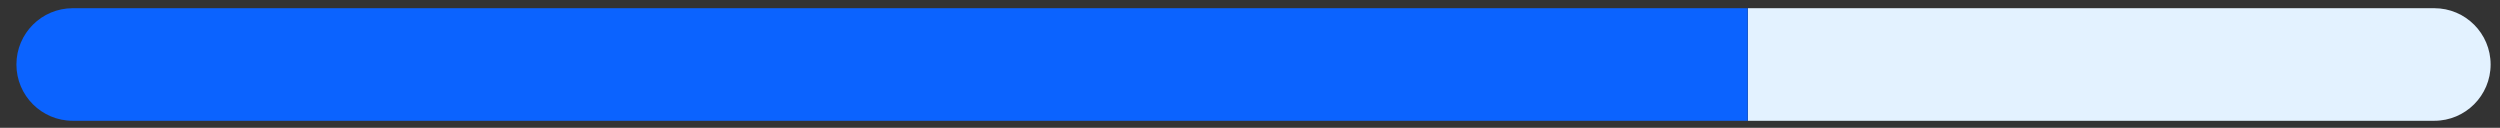 <?xml version="1.0" encoding="UTF-8"?>
<svg id="Capa_1" data-name="Capa 1" xmlns="http://www.w3.org/2000/svg" viewBox="0 0 1066 54.5">
  <rect x="0" y="0" width="1066" height="54.5" fill="#333333" stroke="none"/>
  <defs>
    <style>
      .cls-1 {
        fill: #e3f2ff;
      }

      .cls-2 {
        fill: #0b63ff;
      }
    </style>
  </defs>
  <path class="cls-2" d="M745.24,3.5H31C17.75,3.5,7,14.25,7,27.5s10.75,24,24,24H745.24V3.5Z"/>
  <path class="cls-1" d="M1038,3.5h-292.66V51.5h292.66c13.25,0,24-10.75,24-24s-10.75-24-24-24Z"/>
</svg>